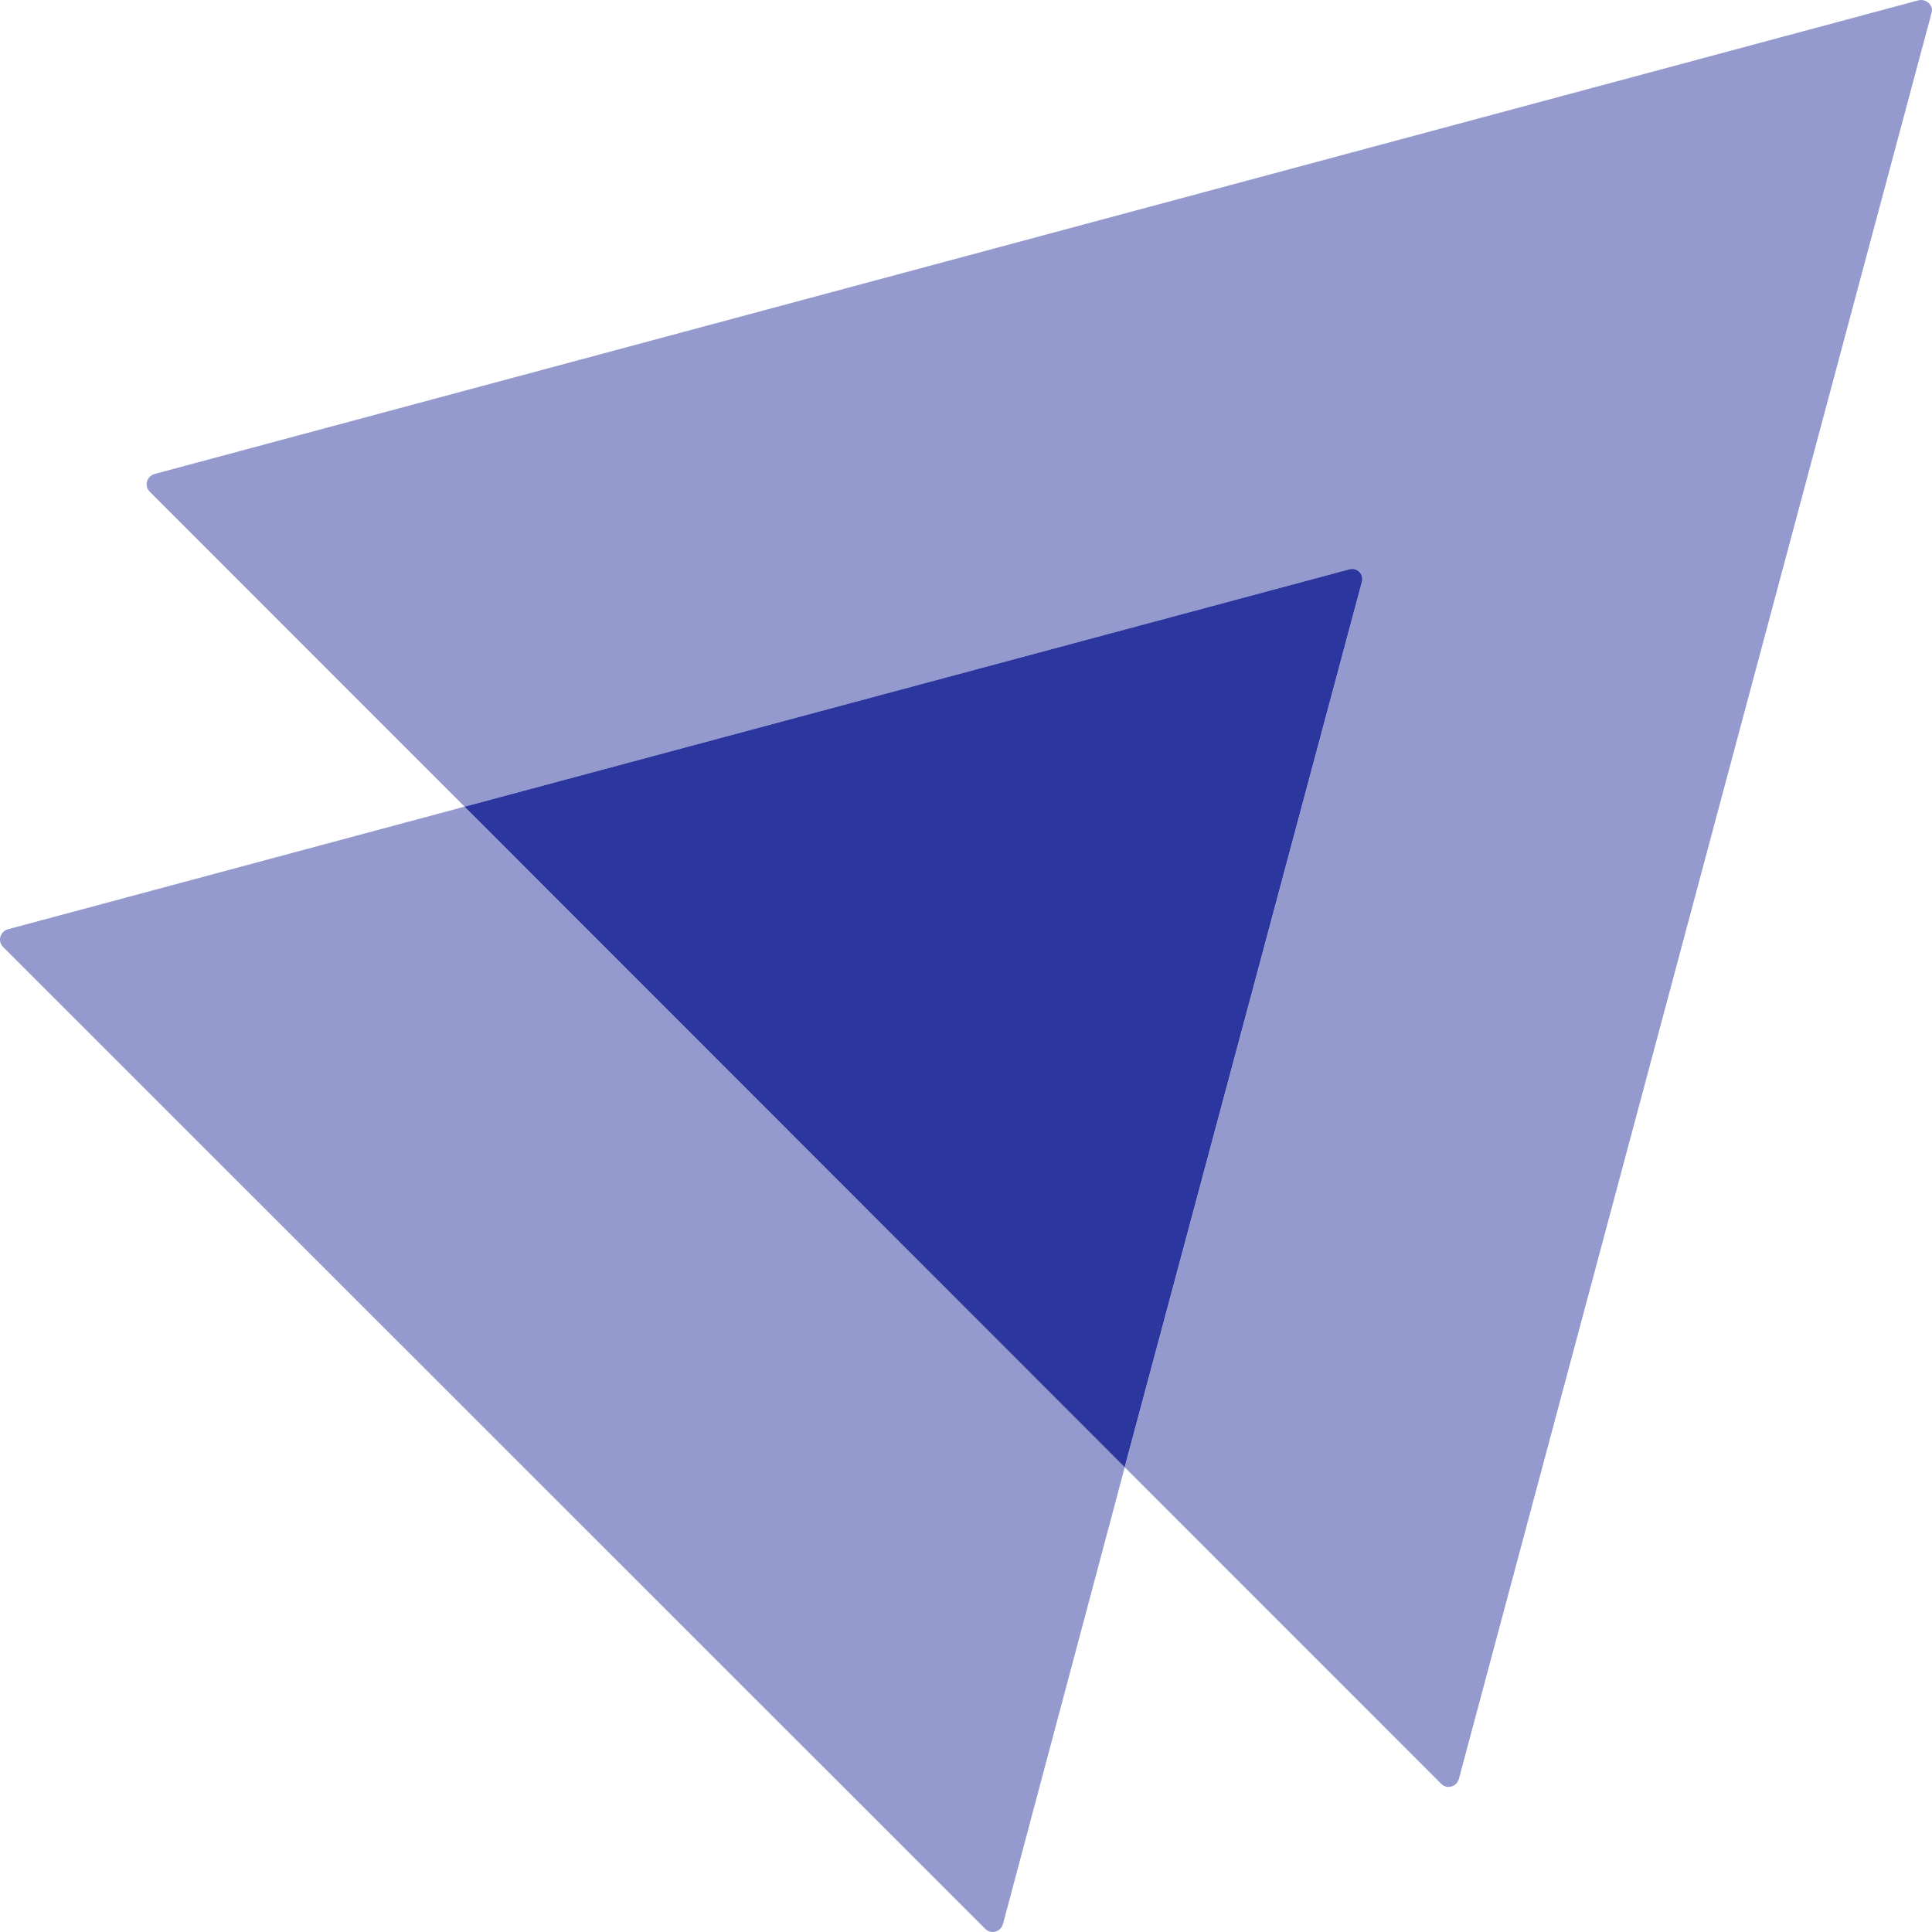 <svg width="32" height="32" viewBox="0 0 32 32" fill="none" xmlns="http://www.w3.org/2000/svg">
<path opacity="0.5" d="M31.992 0.216L24.163 29.467C24.123 29.599 23.964 29.639 23.871 29.546L18.629 24.302L22.557 9.643C22.597 9.51 22.477 9.391 22.345 9.431L7.695 13.361L2.479 8.143C2.386 8.05 2.426 7.891 2.559 7.851L31.78 0.004C31.913 -0.023 32.032 0.097 31.992 0.216Z" fill="#2B369E"/>
<path opacity="0.5" d="M18.629 24.302L16.612 31.87C16.572 32.002 16.413 32.042 16.32 31.949L0.051 15.684C-0.042 15.591 -0.002 15.432 0.13 15.392L7.694 13.361L18.629 24.302Z" fill="#2B369E"/>
<path d="M22.556 9.643L18.628 24.302L7.694 13.361L22.344 9.431C22.477 9.391 22.596 9.51 22.556 9.643Z" fill="#2B369E"/>
</svg>
